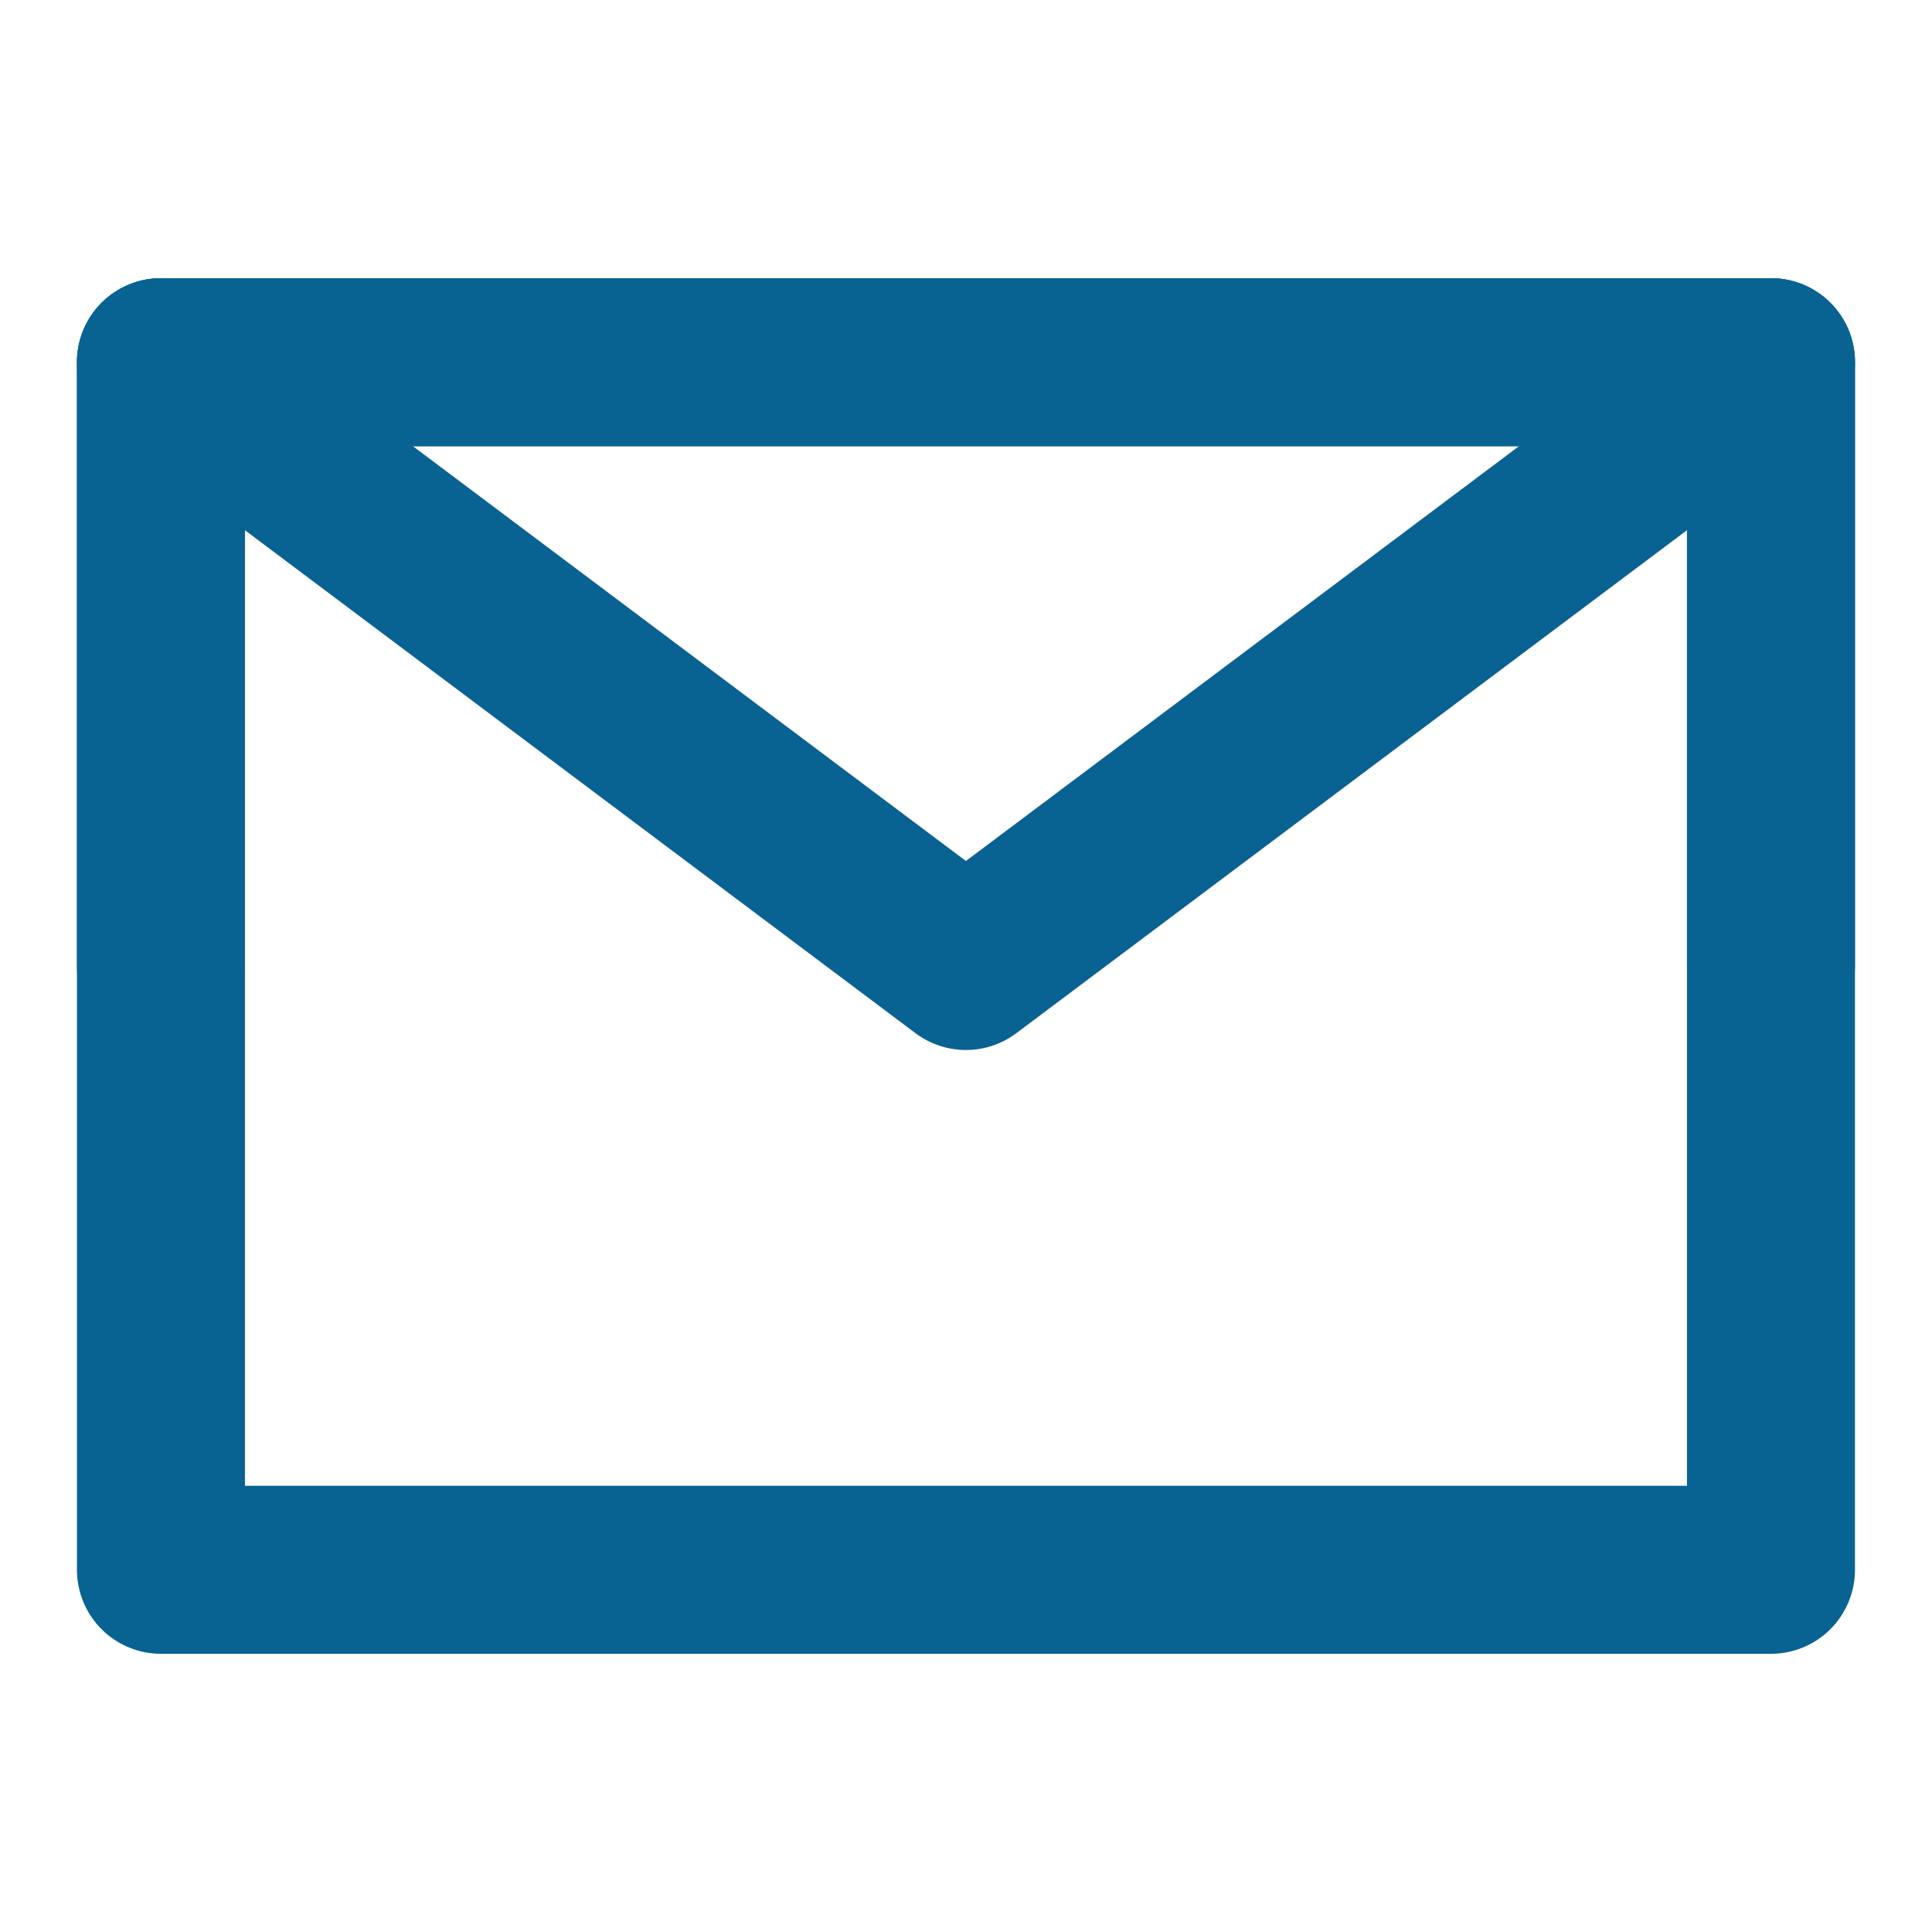 <?xml version="1.0" encoding="UTF-8"?> <svg xmlns="http://www.w3.org/2000/svg" width="23" height="23" viewBox="0 0 23 23" fill="none"><path d="M1.916 18.688H21.083V4.312H1.916V18.688Z" stroke="#086393" stroke-width="2" stroke-linejoin="round"></path><path d="M1.916 4.312L11.499 11.5L21.083 4.312" stroke="#086393" stroke-width="2" stroke-linecap="round" stroke-linejoin="round"></path><path d="M1.916 11.5V4.312H11.499H21.083V11.5" stroke="#086393" stroke-width="2" stroke-linecap="round" stroke-linejoin="round"></path></svg> 